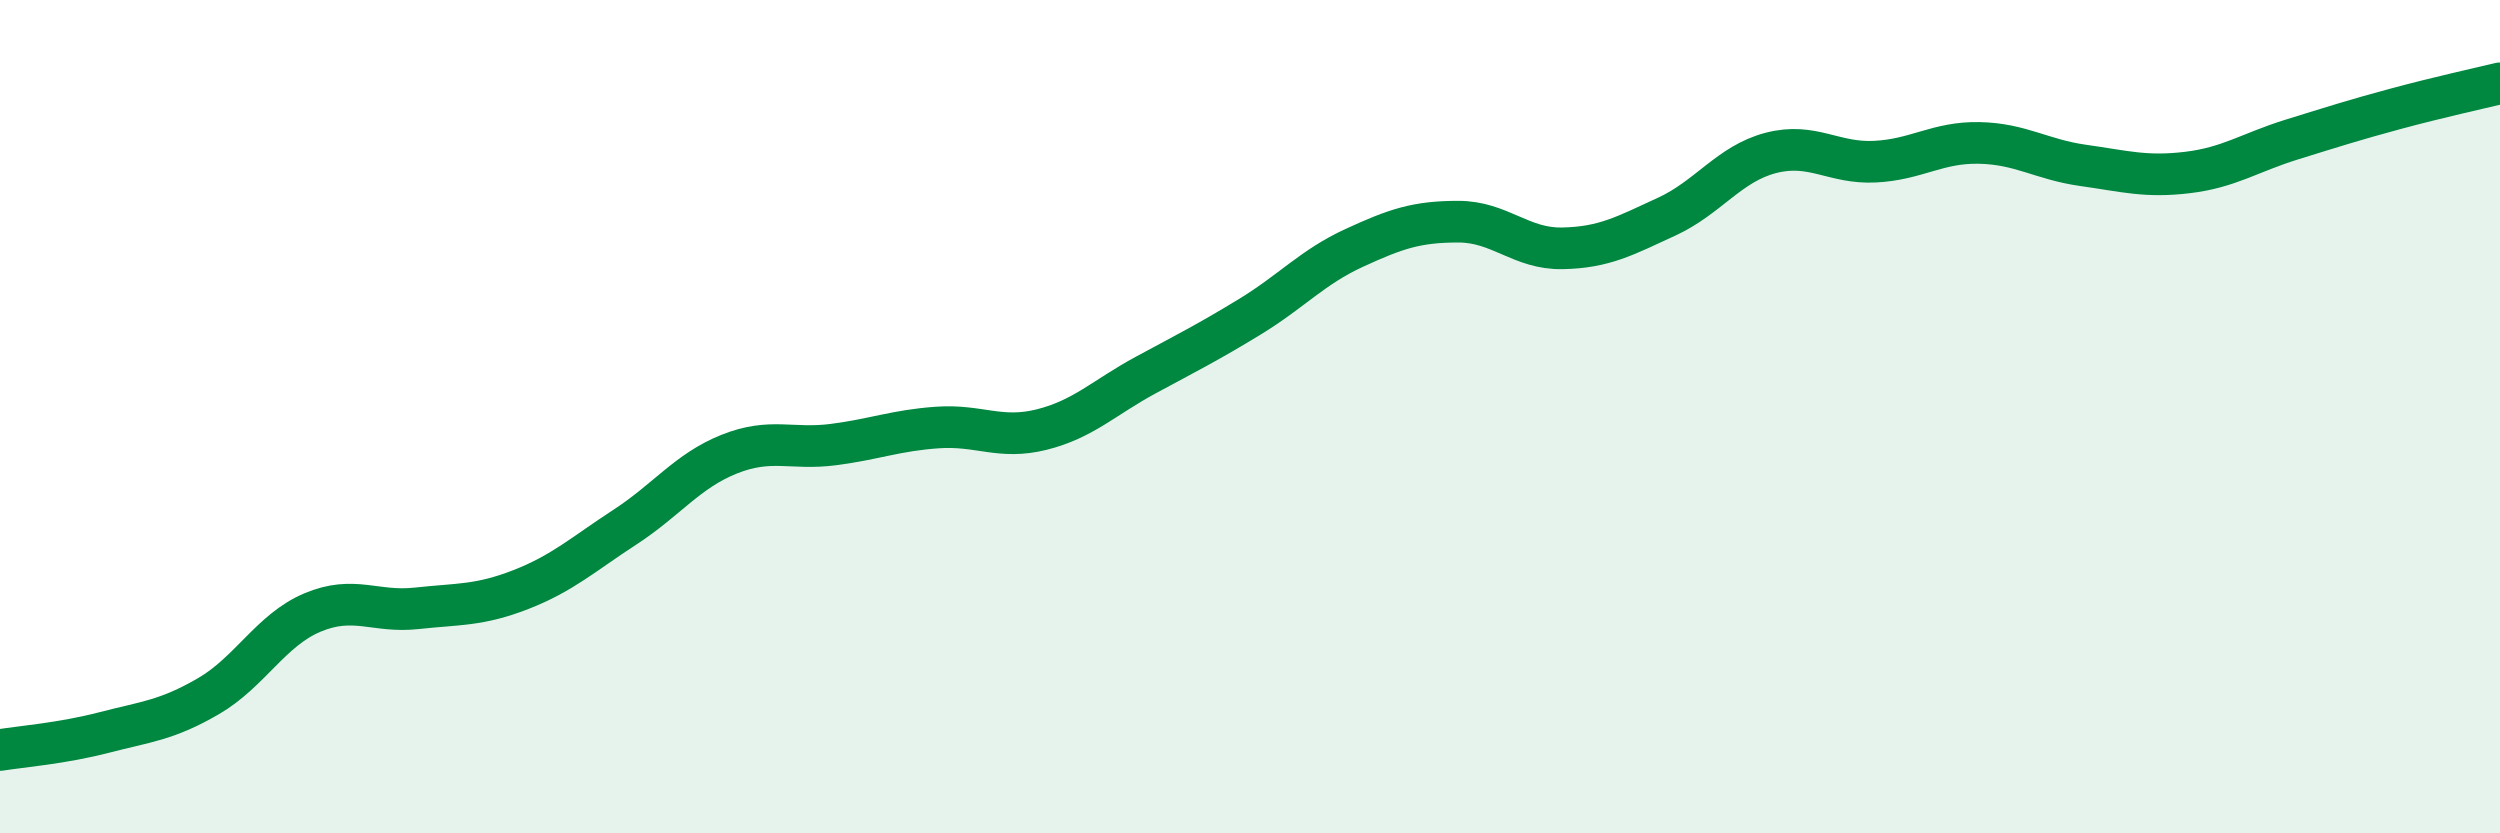 
    <svg width="60" height="20" viewBox="0 0 60 20" xmlns="http://www.w3.org/2000/svg">
      <path
        d="M 0,18 C 0.5,17.92 1.5,17.84 2.5,17.58 C 3.5,17.32 4,17.29 5,16.71 C 6,16.13 6.5,15.12 7.5,14.7 C 8.5,14.28 9,14.71 10,14.6 C 11,14.49 11.5,14.54 12.5,14.15 C 13.5,13.76 14,13.3 15,12.65 C 16,12 16.5,11.3 17.5,10.9 C 18.5,10.5 19,10.8 20,10.67 C 21,10.54 21.5,10.33 22.5,10.26 C 23.5,10.19 24,10.56 25,10.31 C 26,10.06 26.5,9.54 27.5,9 C 28.5,8.46 29,8.21 30,7.6 C 31,6.99 31.5,6.41 32.5,5.95 C 33.5,5.49 34,5.32 35,5.32 C 36,5.32 36.5,5.98 37.5,5.96 C 38.5,5.94 39,5.66 40,5.2 C 41,4.74 41.5,3.93 42.5,3.67 C 43.5,3.41 44,3.93 45,3.88 C 46,3.83 46.5,3.41 47.5,3.43 C 48.5,3.45 49,3.83 50,3.97 C 51,4.11 51.5,4.26 52.5,4.14 C 53.5,4.02 54,3.66 55,3.35 C 56,3.04 56.5,2.88 57.5,2.61 C 58.5,2.34 59.5,2.12 60,2L60 20L0 20Z"
        fill="#008740"
        opacity="0.1"
        stroke-linecap="round"
        stroke-linejoin="round"
      />
      <path
        d="M 0,18 C 0.5,17.92 1.5,17.84 2.5,17.58 C 3.5,17.32 4,17.29 5,16.71 C 6,16.13 6.5,15.12 7.5,14.7 C 8.5,14.28 9,14.71 10,14.6 C 11,14.49 11.5,14.54 12.5,14.15 C 13.5,13.76 14,13.3 15,12.65 C 16,12 16.5,11.3 17.5,10.9 C 18.5,10.5 19,10.8 20,10.67 C 21,10.54 21.5,10.33 22.5,10.26 C 23.5,10.19 24,10.56 25,10.31 C 26,10.06 26.5,9.54 27.5,9 C 28.5,8.46 29,8.21 30,7.6 C 31,6.99 31.5,6.41 32.5,5.95 C 33.5,5.49 34,5.32 35,5.32 C 36,5.32 36.5,5.98 37.5,5.96 C 38.5,5.94 39,5.66 40,5.2 C 41,4.74 41.5,3.93 42.5,3.67 C 43.5,3.41 44,3.93 45,3.88 C 46,3.83 46.5,3.41 47.5,3.43 C 48.5,3.45 49,3.83 50,3.97 C 51,4.11 51.5,4.26 52.5,4.14 C 53.5,4.02 54,3.66 55,3.35 C 56,3.04 56.5,2.88 57.5,2.61 C 58.5,2.34 59.5,2.12 60,2"
        stroke="#008740"
        stroke-width="1"
        fill="none"
        stroke-linecap="round"
        stroke-linejoin="round"
      />
    </svg>
  
